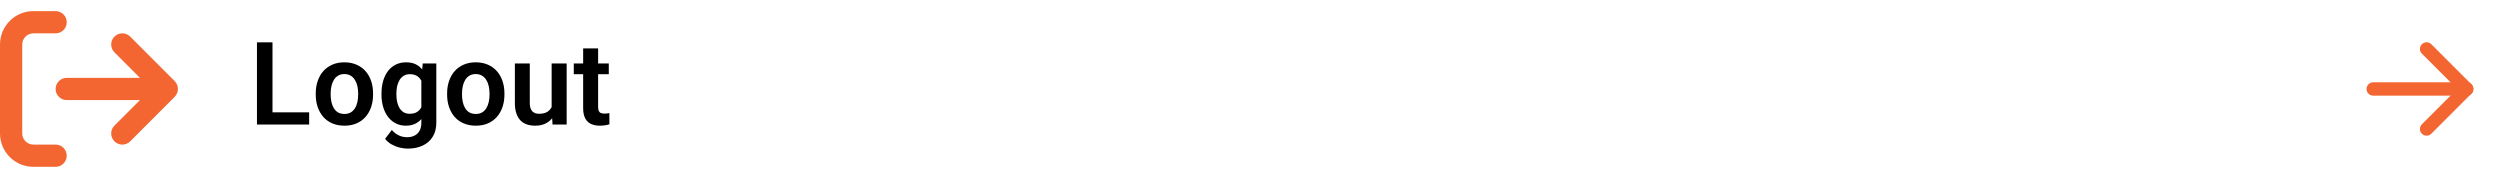<svg width="281" height="20" viewBox="0 0 281 20" fill="none" xmlns="http://www.w3.org/2000/svg">
<style>
.paint1 {
	
	animation: glowing 1500ms infinite;
	
}

@keyframes glowing {
  0% {
    fill: #ffc3adff;
        filter: drop-shadow(0px 2px 5px #ffffffff);
  }
  50% {
    fill: #ffffffff;;
        filter: drop-shadow(0px 2px 5px #ffc3adff);
  }
  100% {
    fill: #ffc3adff;
        filter: drop-shadow(0px 2px 5px #ffffffff);
  }
}

</style>
<rect class="paint1" width="281" height="20" fill="white"/>
<path d="M19.633 10.883C20.121 10.395 20.121 9.602 19.633 9.113L14.633 4.113C14.145 3.625 13.352 3.625 12.863 4.113C12.375 4.602 12.375 5.395 12.863 5.883L15.73 8.75H7.5C6.809 8.75 6.25 9.309 6.25 10C6.25 10.691 6.809 11.25 7.5 11.25H15.73L12.863 14.117C12.375 14.605 12.375 15.398 12.863 15.887C13.352 16.375 14.145 16.375 14.633 15.887L19.633 10.887V10.883ZM6.25 3.75C6.941 3.75 7.5 3.191 7.5 2.5C7.5 1.809 6.941 1.25 6.25 1.25H3.75C1.68 1.25 0 2.93 0 5V15C0 17.07 1.68 18.75 3.75 18.75H6.25C6.941 18.75 7.5 18.191 7.5 17.5C7.5 16.809 6.941 16.25 6.25 16.25H3.75C3.059 16.25 2.5 15.691 2.5 15V5C2.5 4.309 3.059 3.75 3.75 3.75H6.25Z" fill="#F36531"/>
<path d="M34.748 12.629V14H30.101V12.629H34.748ZM30.628 4.758V14H28.882V4.758H30.628ZM35.49 10.636V10.502C35.49 9.999 35.562 9.535 35.706 9.112C35.85 8.685 36.059 8.315 36.334 8.001C36.609 7.688 36.946 7.445 37.344 7.271C37.742 7.094 38.194 7.005 38.702 7.005C39.218 7.005 39.675 7.094 40.073 7.271C40.475 7.445 40.814 7.688 41.089 8.001C41.364 8.315 41.573 8.685 41.717 9.112C41.861 9.535 41.933 9.999 41.933 10.502V10.636C41.933 11.135 41.861 11.598 41.717 12.026C41.573 12.449 41.364 12.819 41.089 13.137C40.814 13.45 40.477 13.693 40.08 13.867C39.682 14.04 39.227 14.127 38.715 14.127C38.207 14.127 37.752 14.04 37.35 13.867C36.948 13.693 36.609 13.45 36.334 13.137C36.059 12.819 35.85 12.449 35.706 12.026C35.562 11.598 35.49 11.135 35.49 10.636ZM37.166 10.502V10.636C37.166 10.936 37.196 11.218 37.255 11.48C37.314 11.742 37.405 11.973 37.528 12.172C37.651 12.371 37.809 12.527 38.004 12.642C38.203 12.752 38.44 12.807 38.715 12.807C38.986 12.807 39.218 12.752 39.413 12.642C39.608 12.527 39.766 12.371 39.889 12.172C40.016 11.973 40.109 11.742 40.169 11.48C40.228 11.218 40.257 10.936 40.257 10.636V10.502C40.257 10.206 40.228 9.929 40.169 9.671C40.109 9.409 40.016 9.178 39.889 8.979C39.766 8.776 39.606 8.617 39.407 8.503C39.212 8.384 38.977 8.325 38.702 8.325C38.431 8.325 38.199 8.384 38.004 8.503C37.809 8.617 37.651 8.776 37.528 8.979C37.405 9.178 37.314 9.409 37.255 9.671C37.196 9.929 37.166 10.206 37.166 10.502ZM47.519 7.132H49.042V13.79C49.042 14.413 48.907 14.94 48.636 15.371C48.37 15.807 47.995 16.137 47.513 16.361C47.03 16.59 46.47 16.704 45.831 16.704C45.556 16.704 45.257 16.666 44.935 16.59C44.618 16.514 44.311 16.393 44.015 16.228C43.723 16.067 43.48 15.858 43.285 15.6L44.041 14.609C44.269 14.876 44.527 15.077 44.815 15.212C45.103 15.352 45.414 15.422 45.748 15.422C46.087 15.422 46.374 15.358 46.611 15.231C46.852 15.109 47.037 14.927 47.164 14.685C47.295 14.449 47.36 14.157 47.36 13.81V8.7L47.519 7.132ZM42.879 10.648V10.515C42.879 9.99 42.942 9.514 43.069 9.087C43.196 8.655 43.378 8.285 43.615 7.976C43.856 7.667 44.146 7.428 44.485 7.259C44.828 7.09 45.213 7.005 45.64 7.005C46.093 7.005 46.474 7.087 46.783 7.252C47.096 7.417 47.354 7.652 47.557 7.957C47.764 8.262 47.925 8.624 48.04 9.042C48.158 9.457 48.249 9.914 48.312 10.414V10.775C48.253 11.262 48.158 11.709 48.027 12.115C47.9 12.521 47.731 12.877 47.519 13.181C47.307 13.482 47.045 13.714 46.732 13.879C46.419 14.044 46.051 14.127 45.627 14.127C45.204 14.127 44.823 14.04 44.485 13.867C44.146 13.693 43.856 13.45 43.615 13.137C43.378 12.824 43.196 12.455 43.069 12.032C42.942 11.609 42.879 11.148 42.879 10.648ZM44.555 10.515V10.648C44.555 10.945 44.584 11.222 44.644 11.48C44.703 11.738 44.794 11.967 44.916 12.165C45.039 12.36 45.194 12.512 45.38 12.623C45.566 12.733 45.788 12.788 46.046 12.788C46.393 12.788 46.677 12.716 46.897 12.572C47.121 12.424 47.291 12.223 47.405 11.969C47.523 11.711 47.599 11.421 47.633 11.099V10.102C47.612 9.849 47.566 9.614 47.494 9.398C47.426 9.182 47.331 8.996 47.208 8.839C47.085 8.683 46.929 8.56 46.738 8.471C46.548 8.382 46.322 8.338 46.059 8.338C45.805 8.338 45.583 8.395 45.393 8.509C45.202 8.619 45.046 8.774 44.923 8.973C44.8 9.172 44.707 9.402 44.644 9.665C44.584 9.927 44.555 10.21 44.555 10.515ZM50.255 10.636V10.502C50.255 9.999 50.327 9.535 50.471 9.112C50.615 8.685 50.824 8.315 51.099 8.001C51.374 7.688 51.711 7.445 52.108 7.271C52.506 7.094 52.959 7.005 53.467 7.005C53.983 7.005 54.44 7.094 54.838 7.271C55.24 7.445 55.578 7.688 55.853 8.001C56.129 8.315 56.338 8.685 56.482 9.112C56.626 9.535 56.698 9.999 56.698 10.502V10.636C56.698 11.135 56.626 11.598 56.482 12.026C56.338 12.449 56.129 12.819 55.853 13.137C55.578 13.45 55.242 13.693 54.844 13.867C54.447 14.04 53.992 14.127 53.48 14.127C52.972 14.127 52.517 14.04 52.115 13.867C51.713 13.693 51.374 13.45 51.099 13.137C50.824 12.819 50.615 12.449 50.471 12.026C50.327 11.598 50.255 11.135 50.255 10.636ZM51.931 10.502V10.636C51.931 10.936 51.96 11.218 52.02 11.48C52.079 11.742 52.17 11.973 52.292 12.172C52.415 12.371 52.574 12.527 52.769 12.642C52.967 12.752 53.204 12.807 53.48 12.807C53.75 12.807 53.983 12.752 54.178 12.642C54.372 12.527 54.531 12.371 54.654 12.172C54.781 11.973 54.874 11.742 54.933 11.48C54.992 11.218 55.022 10.936 55.022 10.636V10.502C55.022 10.206 54.992 9.929 54.933 9.671C54.874 9.409 54.781 9.178 54.654 8.979C54.531 8.776 54.37 8.617 54.171 8.503C53.977 8.384 53.742 8.325 53.467 8.325C53.196 8.325 52.963 8.384 52.769 8.503C52.574 8.617 52.415 8.776 52.292 8.979C52.17 9.178 52.079 9.409 52.02 9.671C51.96 9.929 51.931 10.206 51.931 10.502ZM62.004 12.369V7.132H63.693V14H62.106L62.004 12.369ZM62.22 10.947L62.741 10.934C62.741 11.395 62.69 11.821 62.588 12.21C62.487 12.599 62.328 12.938 62.112 13.226C61.901 13.509 61.632 13.731 61.306 13.892C60.98 14.049 60.595 14.127 60.151 14.127C59.812 14.127 59.503 14.08 59.224 13.987C58.945 13.89 58.704 13.74 58.501 13.537C58.302 13.329 58.147 13.065 58.037 12.743C57.927 12.417 57.872 12.026 57.872 11.569V7.132H59.548V11.582C59.548 11.81 59.573 12.001 59.624 12.153C59.679 12.305 59.753 12.43 59.846 12.527C59.944 12.62 60.056 12.688 60.183 12.73C60.314 12.769 60.453 12.788 60.602 12.788C61.008 12.788 61.327 12.707 61.56 12.546C61.797 12.381 61.966 12.161 62.068 11.886C62.169 11.607 62.22 11.294 62.22 10.947ZM68.428 7.132V8.338H64.493V7.132H68.428ZM65.546 5.443H67.228V12.02C67.228 12.223 67.256 12.379 67.311 12.489C67.366 12.599 67.449 12.673 67.559 12.711C67.669 12.749 67.8 12.769 67.952 12.769C68.062 12.769 68.164 12.762 68.257 12.749C68.35 12.737 68.428 12.724 68.492 12.711L68.498 13.968C68.358 14.015 68.2 14.053 68.022 14.082C67.849 14.112 67.652 14.127 67.432 14.127C67.055 14.127 66.725 14.063 66.441 13.937C66.158 13.805 65.938 13.596 65.781 13.308C65.625 13.016 65.546 12.631 65.546 12.153V5.443Z" fill="black"/>
<path d="M277.25 10L266.75 10" stroke="#F36531" stroke-width="1.5" stroke-linecap="round" stroke-linejoin="round"/>
<path d="M277.25 10L272.75 5.5" stroke="#F36531" stroke-width="1.5" stroke-linecap="round" stroke-linejoin="round"/>
<path d="M277.25 10L272.75 14.5" stroke="#F36531" stroke-width="1.5" stroke-linecap="round" stroke-linejoin="round"/>
</svg>
